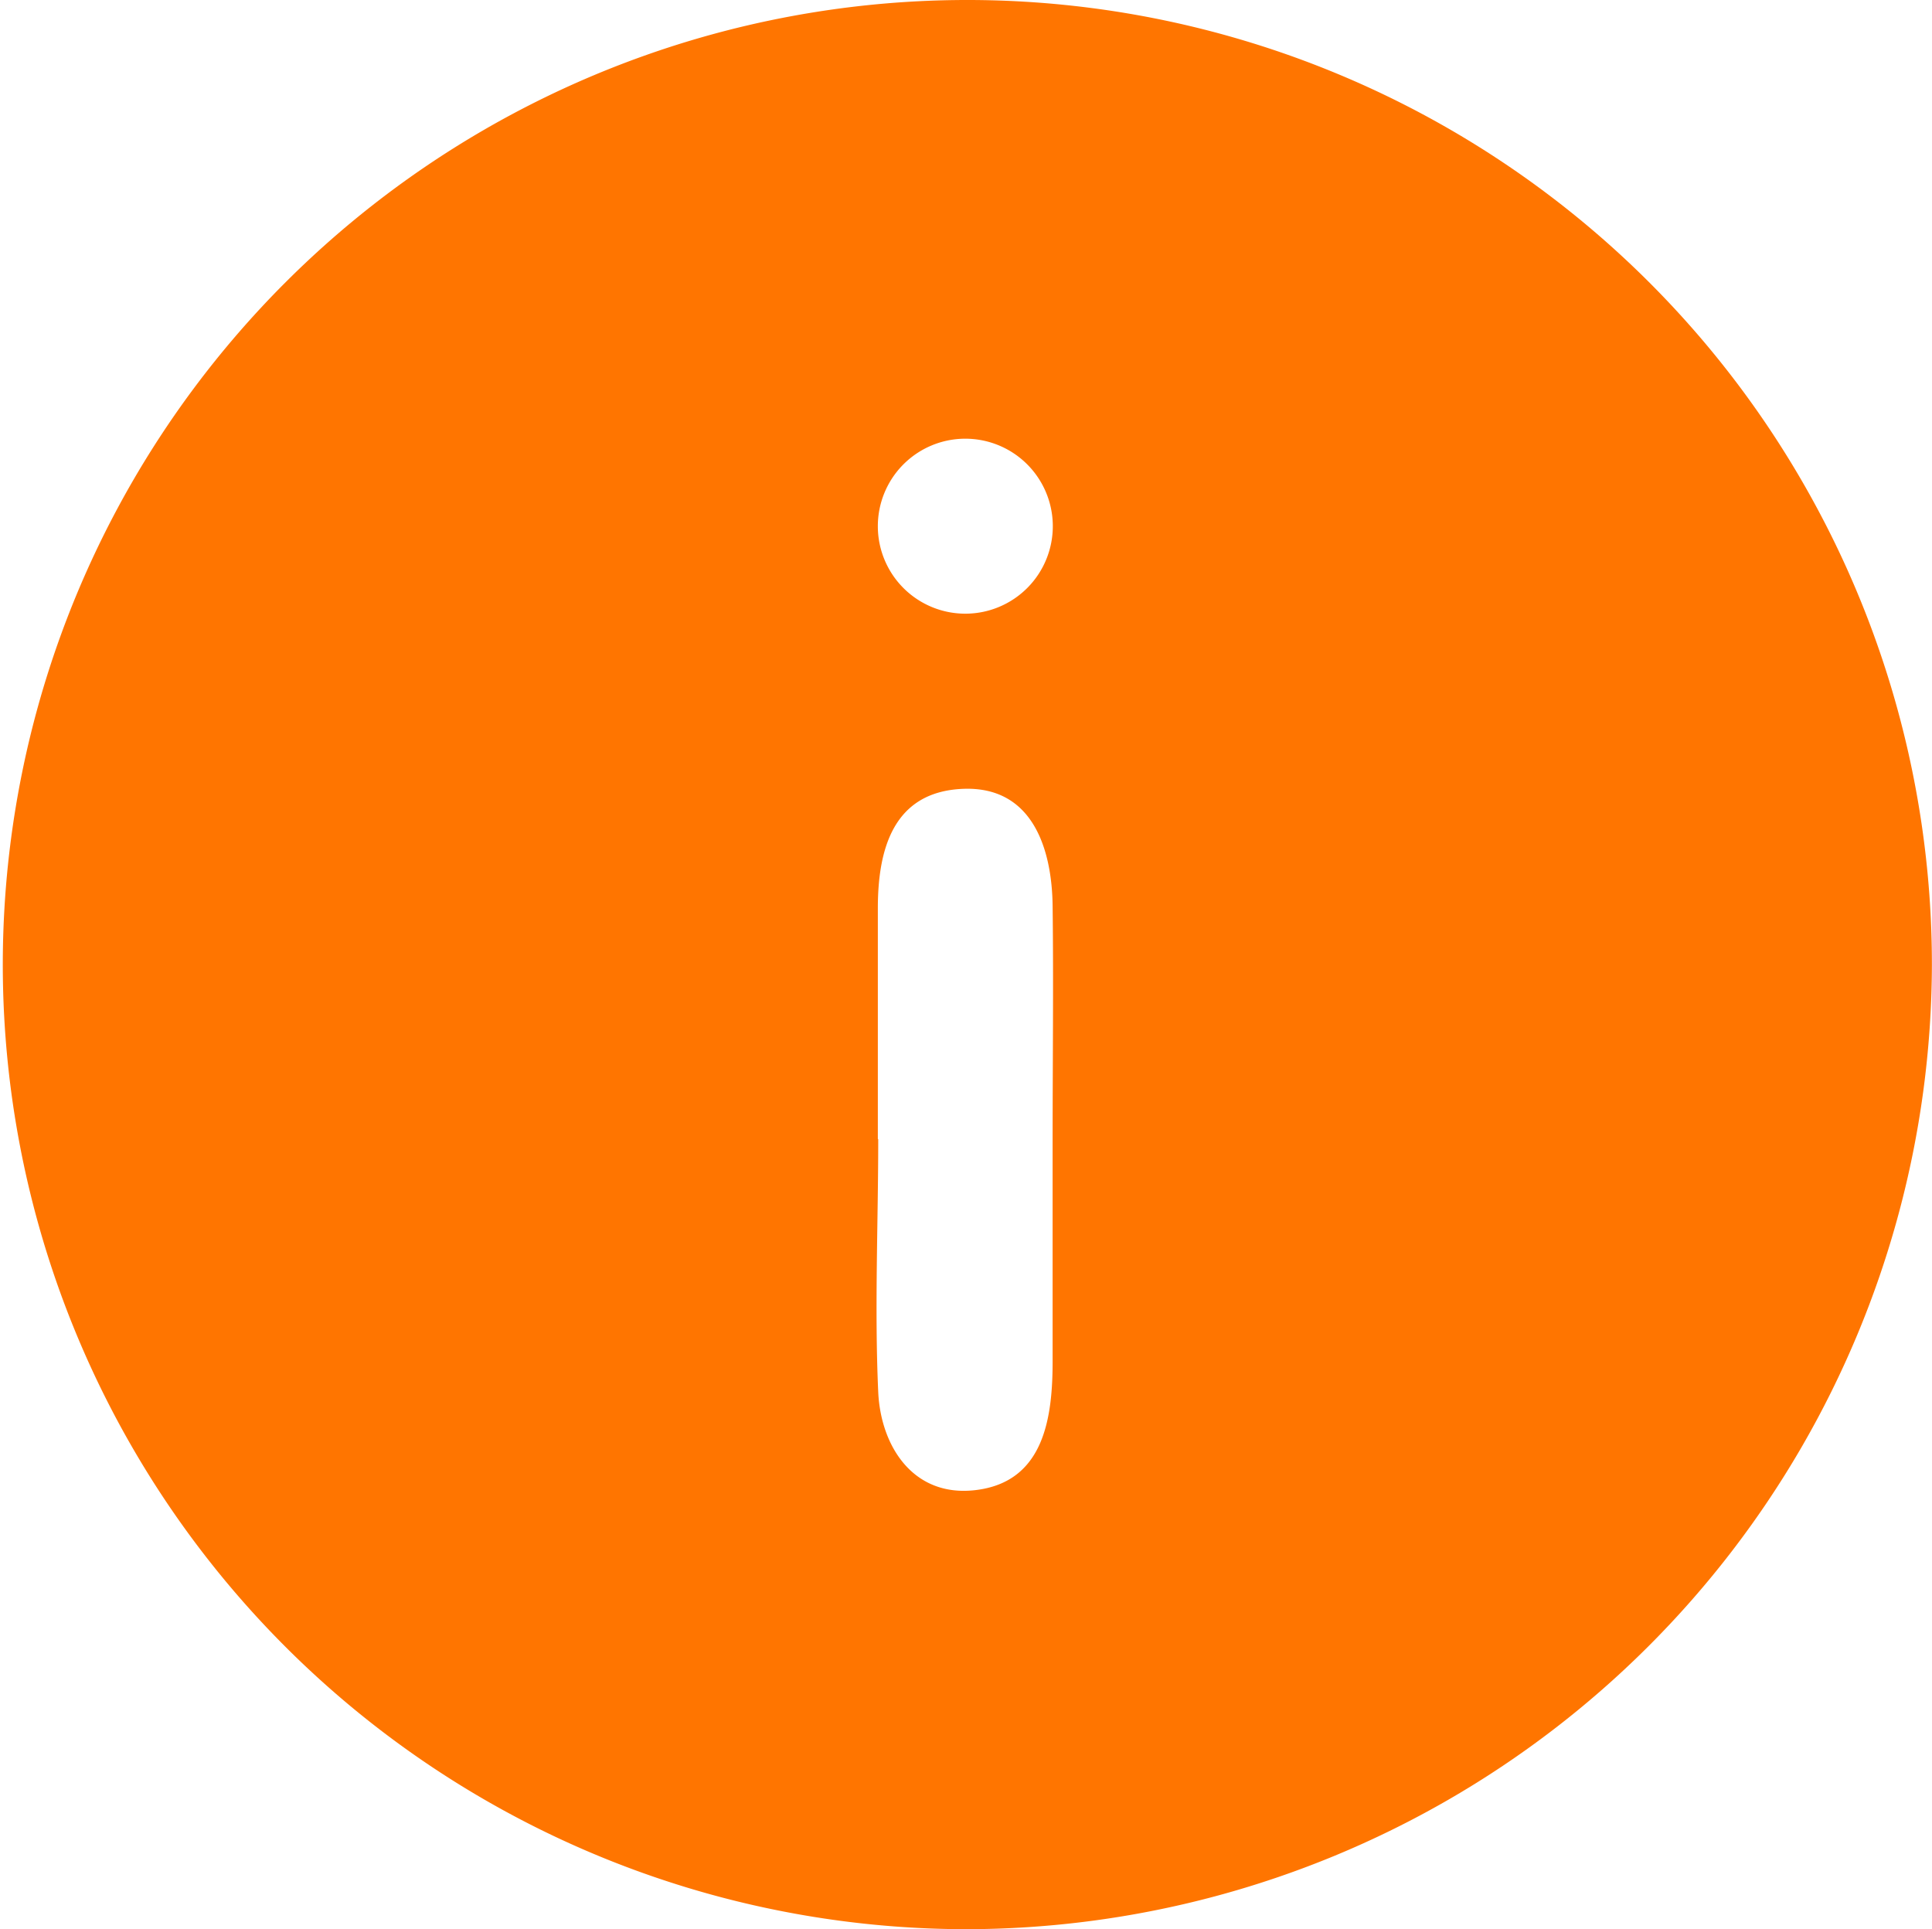 <svg xmlns="http://www.w3.org/2000/svg" xmlns:xlink="http://www.w3.org/1999/xlink" width="20.03" height="20" viewBox="0 0 20.03 20"><defs><clipPath id="clip-path"><rect id="Rectangle_214" data-name="Rectangle 214" width="20.03" height="20" fill="#ff7500"></rect></clipPath></defs><g id="Group_153" data-name="Group 153" transform="translate(-297 -1172)"><rect id="Rectangle_168" data-name="Rectangle 168" width="20" height="20" transform="translate(297 1172)" fill="none"></rect><g id="Group_151" data-name="Group 151" transform="translate(297 1172)"><g id="Group_150" data-name="Group 150" clip-path="url(#clip-path)"><path id="Path_182" data-name="Path 182" d="M10.005,20a10,10,0,1,1,10.024-9.991A10.024,10.024,0,0,1,10.005,20m-.9-8.189h0c0,.87-.039,1.751,0,2.62.026.563.362,1.089,1,1.018.725-.08.809-.759.808-1.348q0-1.134,0-2.269c0-.812.01-1.625,0-2.438-.006-.579-.2-1.246-.93-1.216s-.88.639-.882,1.229c0,.8,0,1.6,0,2.4m0-6.345a.907.907,0,0,0,.914.9.907.907,0,1,0-.914-.9" transform="translate(0 0)" fill="#ff7500"></path></g></g></g></svg>
